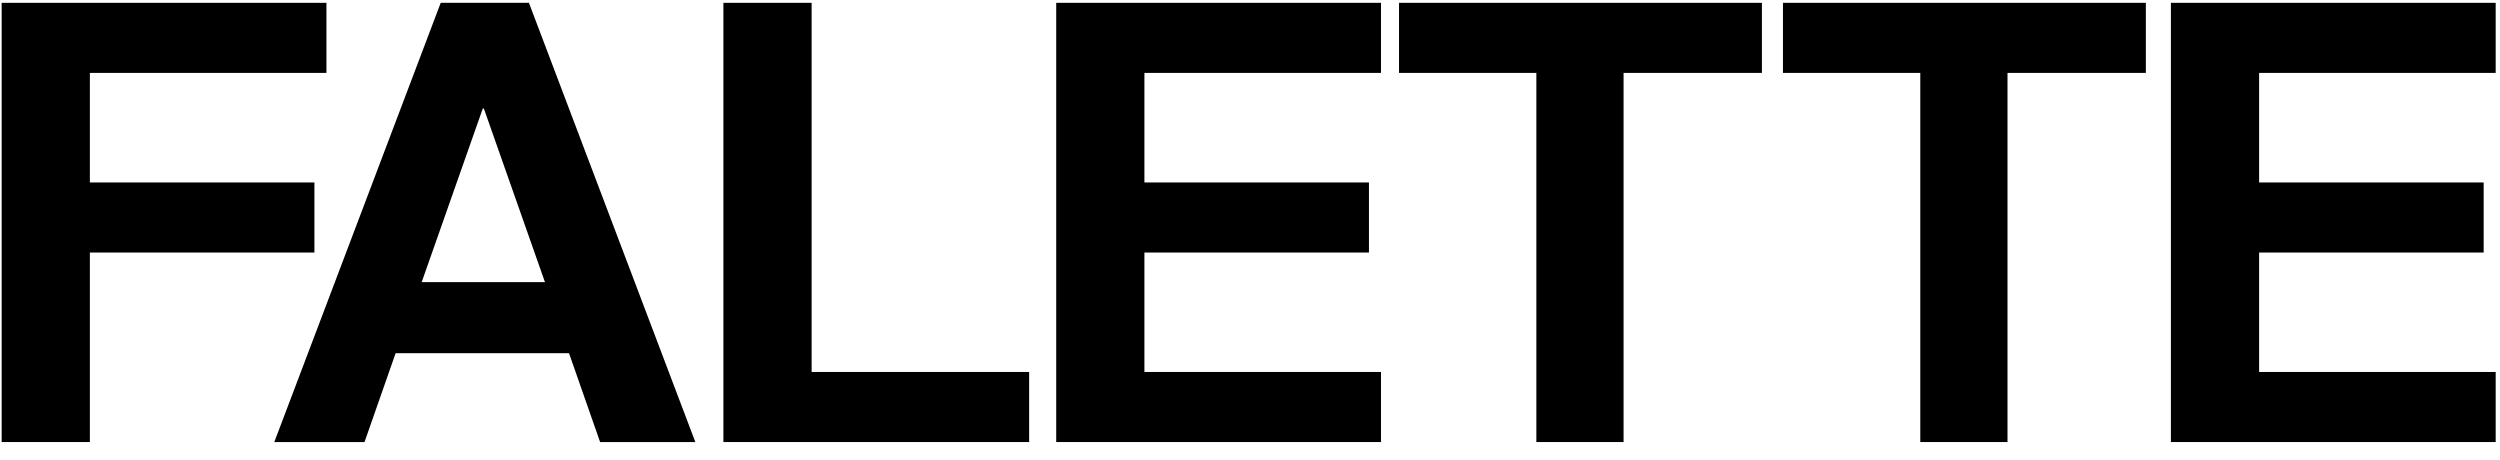 <svg width="136" height="25" viewBox="0 0 136 25" fill="none" xmlns="http://www.w3.org/2000/svg">
<path d="M0.09 24.047V0.154H17.758V3.966H4.889V9.926H17.104V13.738H4.889V24.047H0.09Z" fill="black"/>
<path d="M14.922 24.047L23.975 0.154H28.774L37.826 24.047H32.645L30.955 19.215H21.521L19.83 24.047H14.922ZM26.265 5.899L22.939 15.349H29.646L26.32 5.899H26.265Z" fill="black"/>
<path d="M44.152 0.154V20.235H55.985V24.047H39.353V0.154H44.152Z" fill="black"/>
<path d="M57.458 24.047V0.154H75.126V3.966H62.256V9.926H74.471V13.738H62.256V20.235H75.126V24.047H57.458Z" fill="black"/>
<path d="M83.578 24.047V3.966H76.107V0.154H95.848V3.966H88.322V24.047H83.524H83.578Z" fill="black"/>
<path d="M104.464 24.047V3.966H96.993V0.154H116.734V3.966H109.208V24.047H104.409H104.464Z" fill="black"/>
<path d="M118.097 24.047V0.154H135.765V3.966H122.896V9.926H135.111V13.738H122.896V20.235H135.765V24.047H118.097Z" fill="black"/>
</svg>
